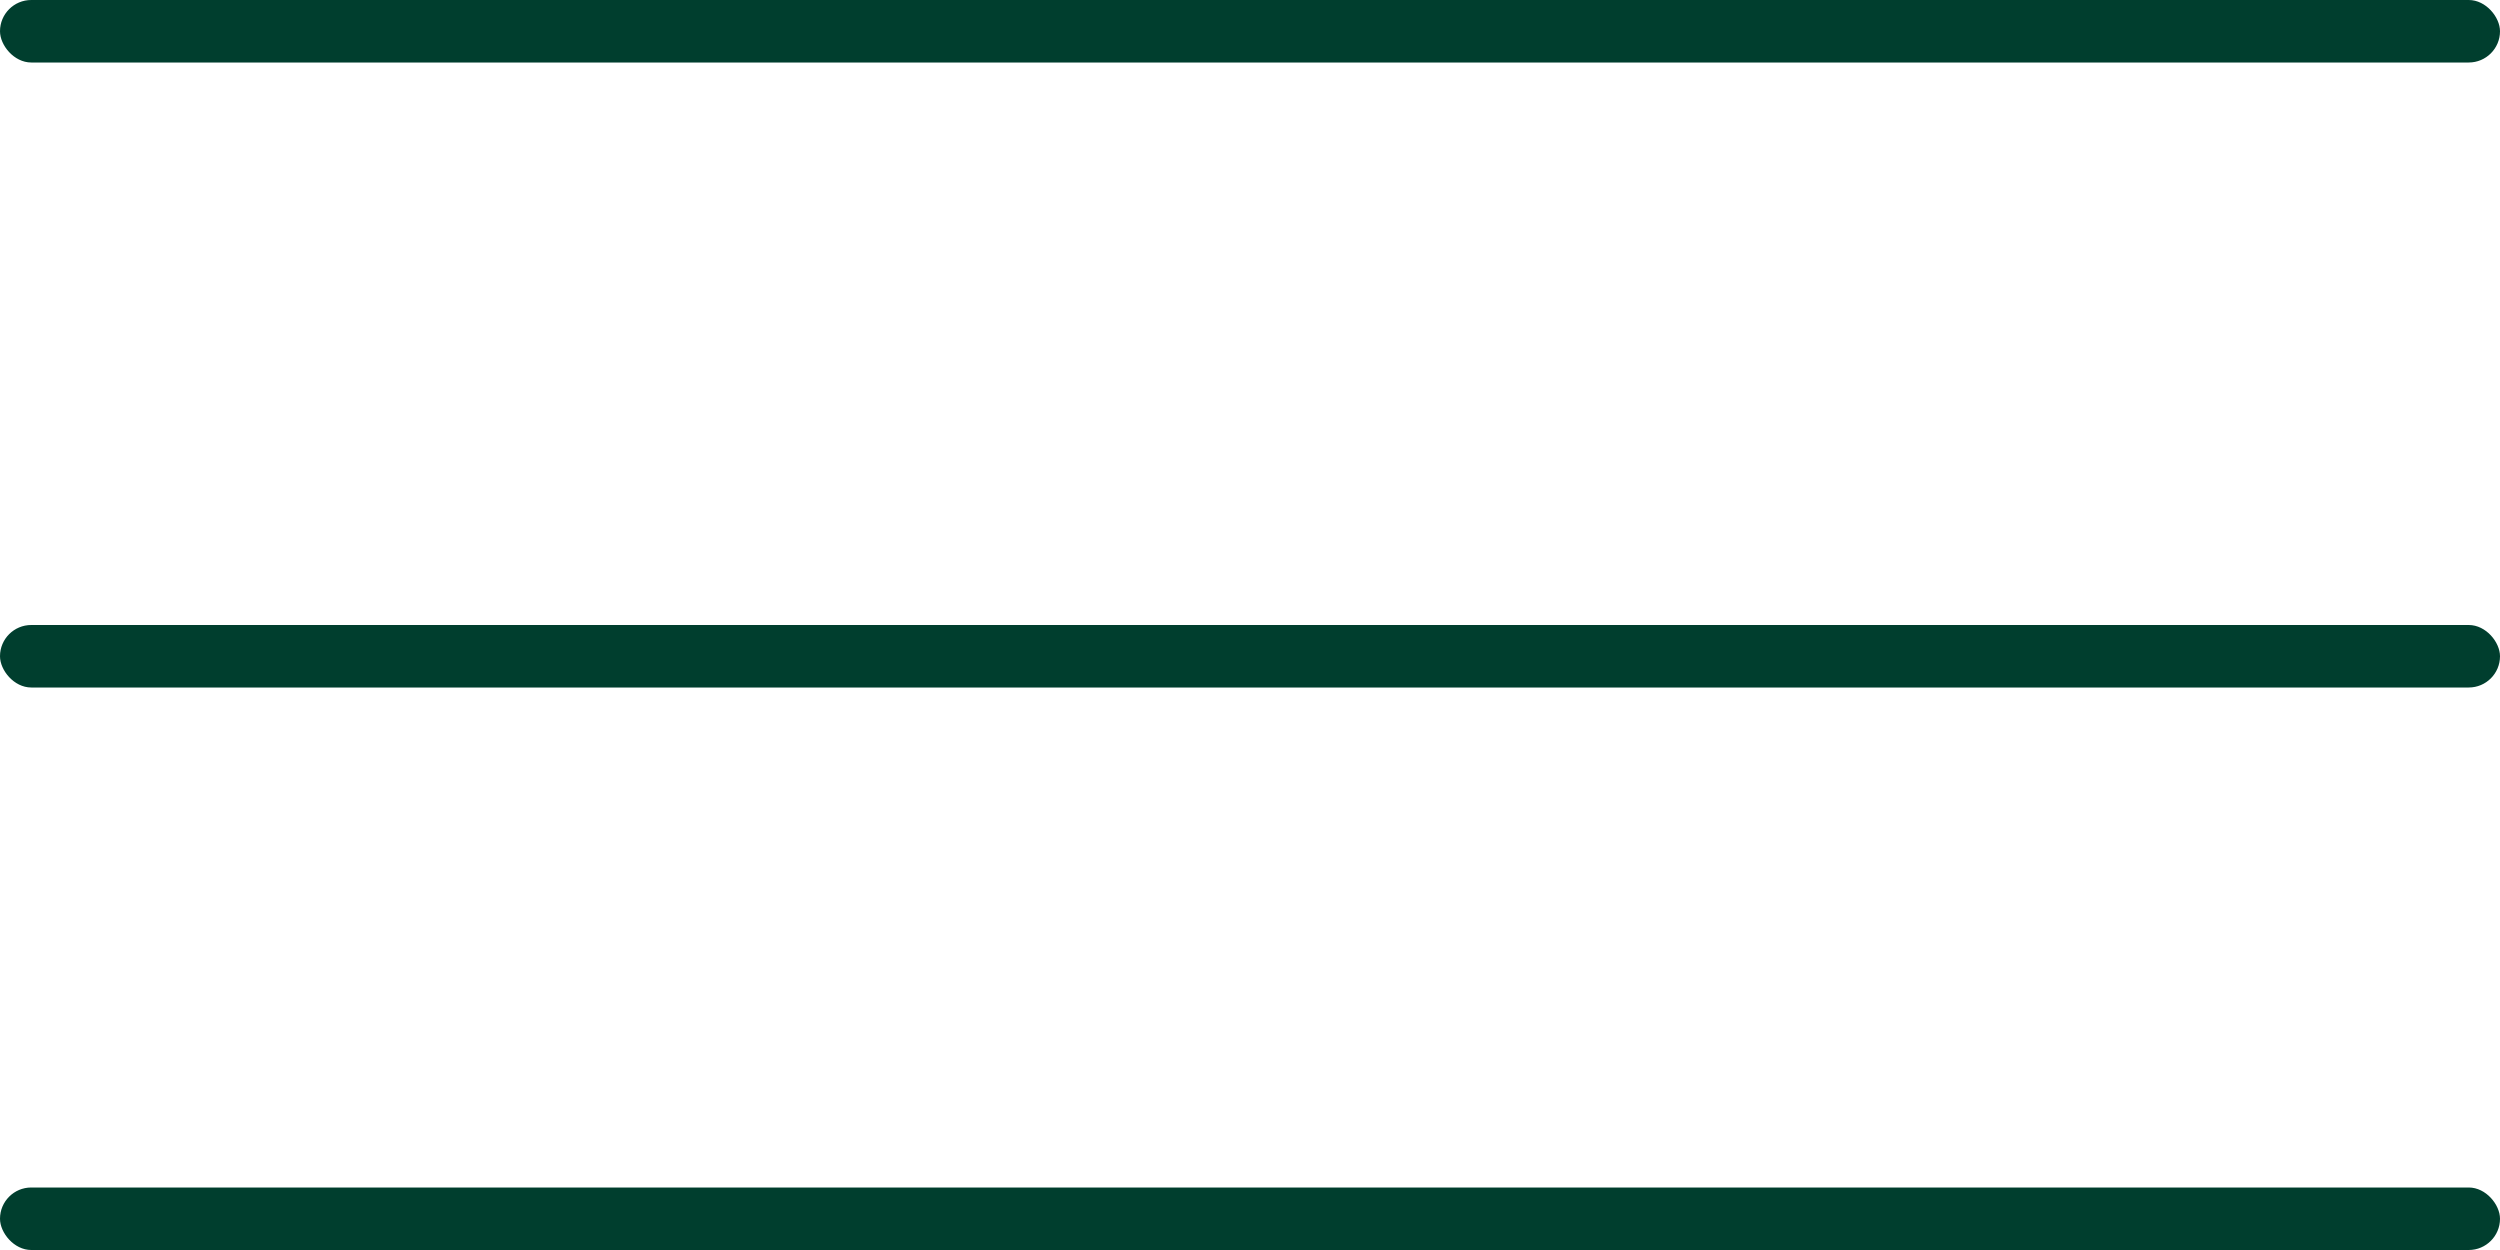 <?xml version="1.0" encoding="UTF-8"?> <svg xmlns="http://www.w3.org/2000/svg" width="40" height="20" viewBox="0 0 40 20" fill="none"> <g clip-path="url(#clip0_277_2)"> <rect width="40" height="1" rx="0.5" fill="#003E2E"></rect> <rect y="10" width="40" height="1" rx="0.5" fill="#003E2E"></rect> <rect y="19" width="40" height="1" rx="0.5" fill="#003E2E"></rect> </g> <defs> <clipPath id="clip0_277_2"> <rect width="40" height="20" fill="white"></rect> </clipPath> </defs> </svg> 